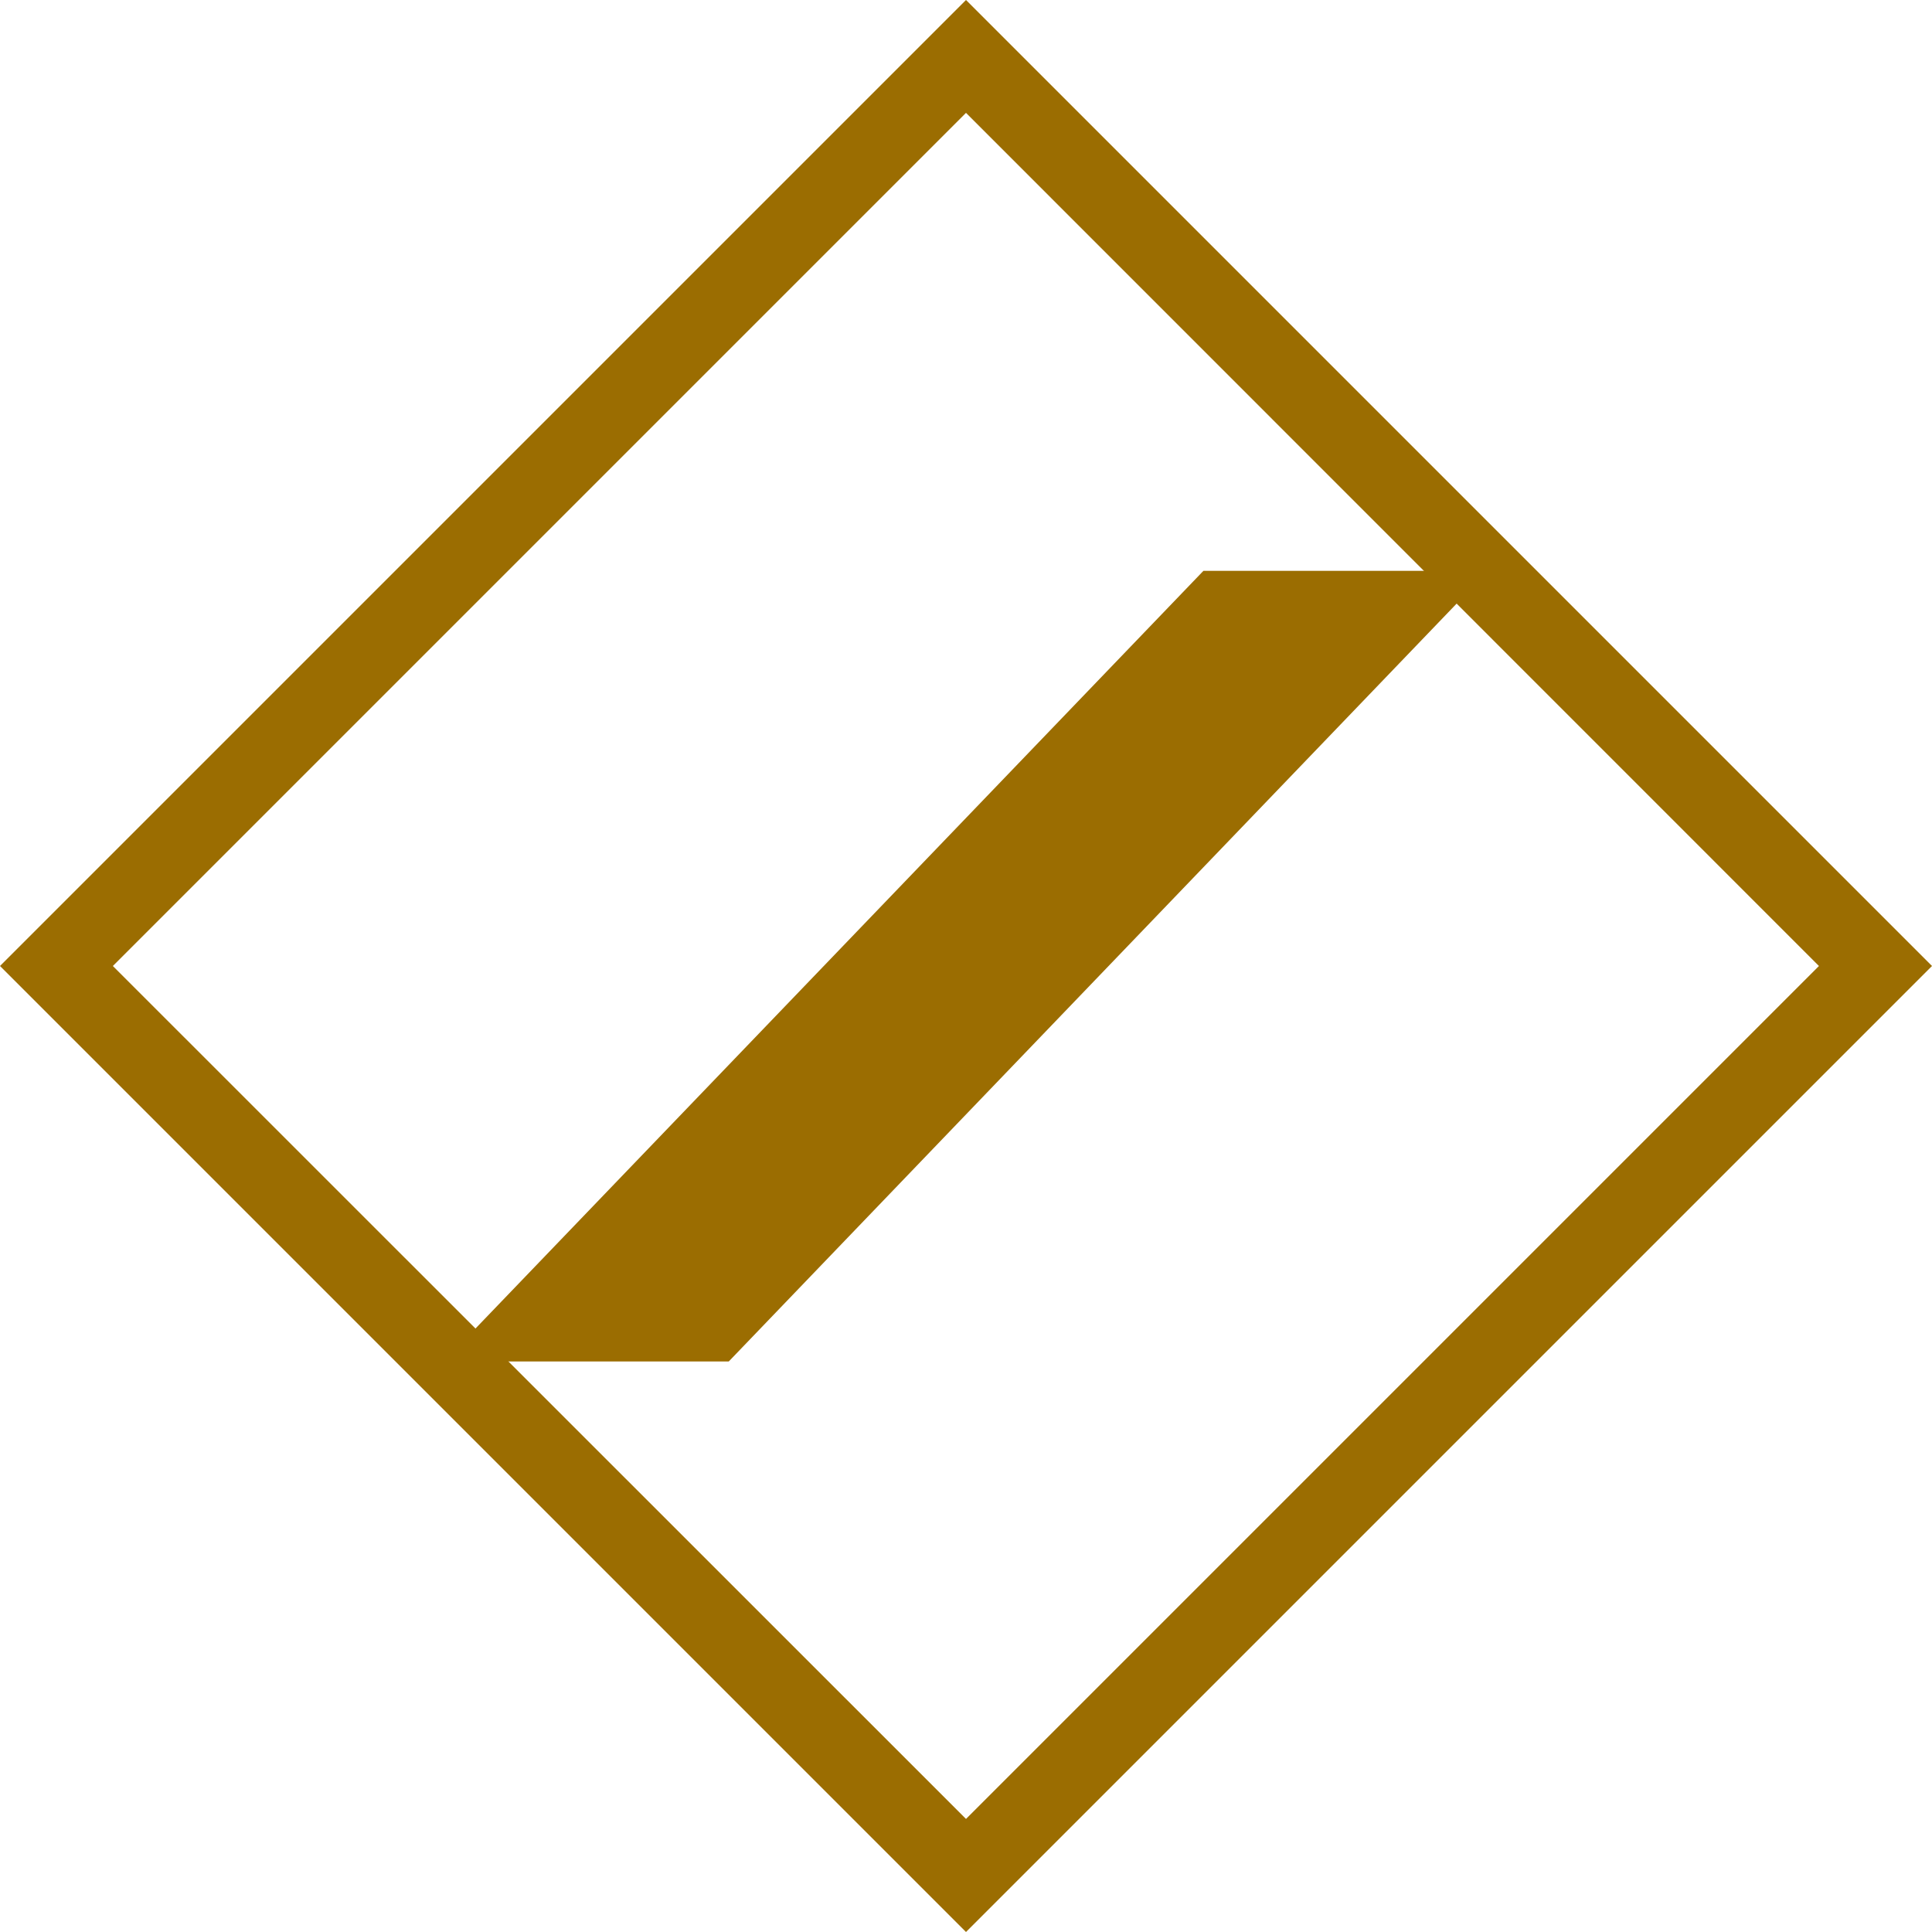 <svg width="48" height="48" viewBox="0 0 48 48" fill="none" xmlns="http://www.w3.org/2000/svg">
<path d="M18.106 33.825H11.027L29.899 14.182H36.972L18.106 33.825Z" fill="#9B6D01"/>
<path d="M24 48L0 24L24 0L48 24L24 48ZM2.804 24L24 45.191L45.191 24L24 2.804L2.804 24Z" fill="#9B6D01"/>
</svg>
